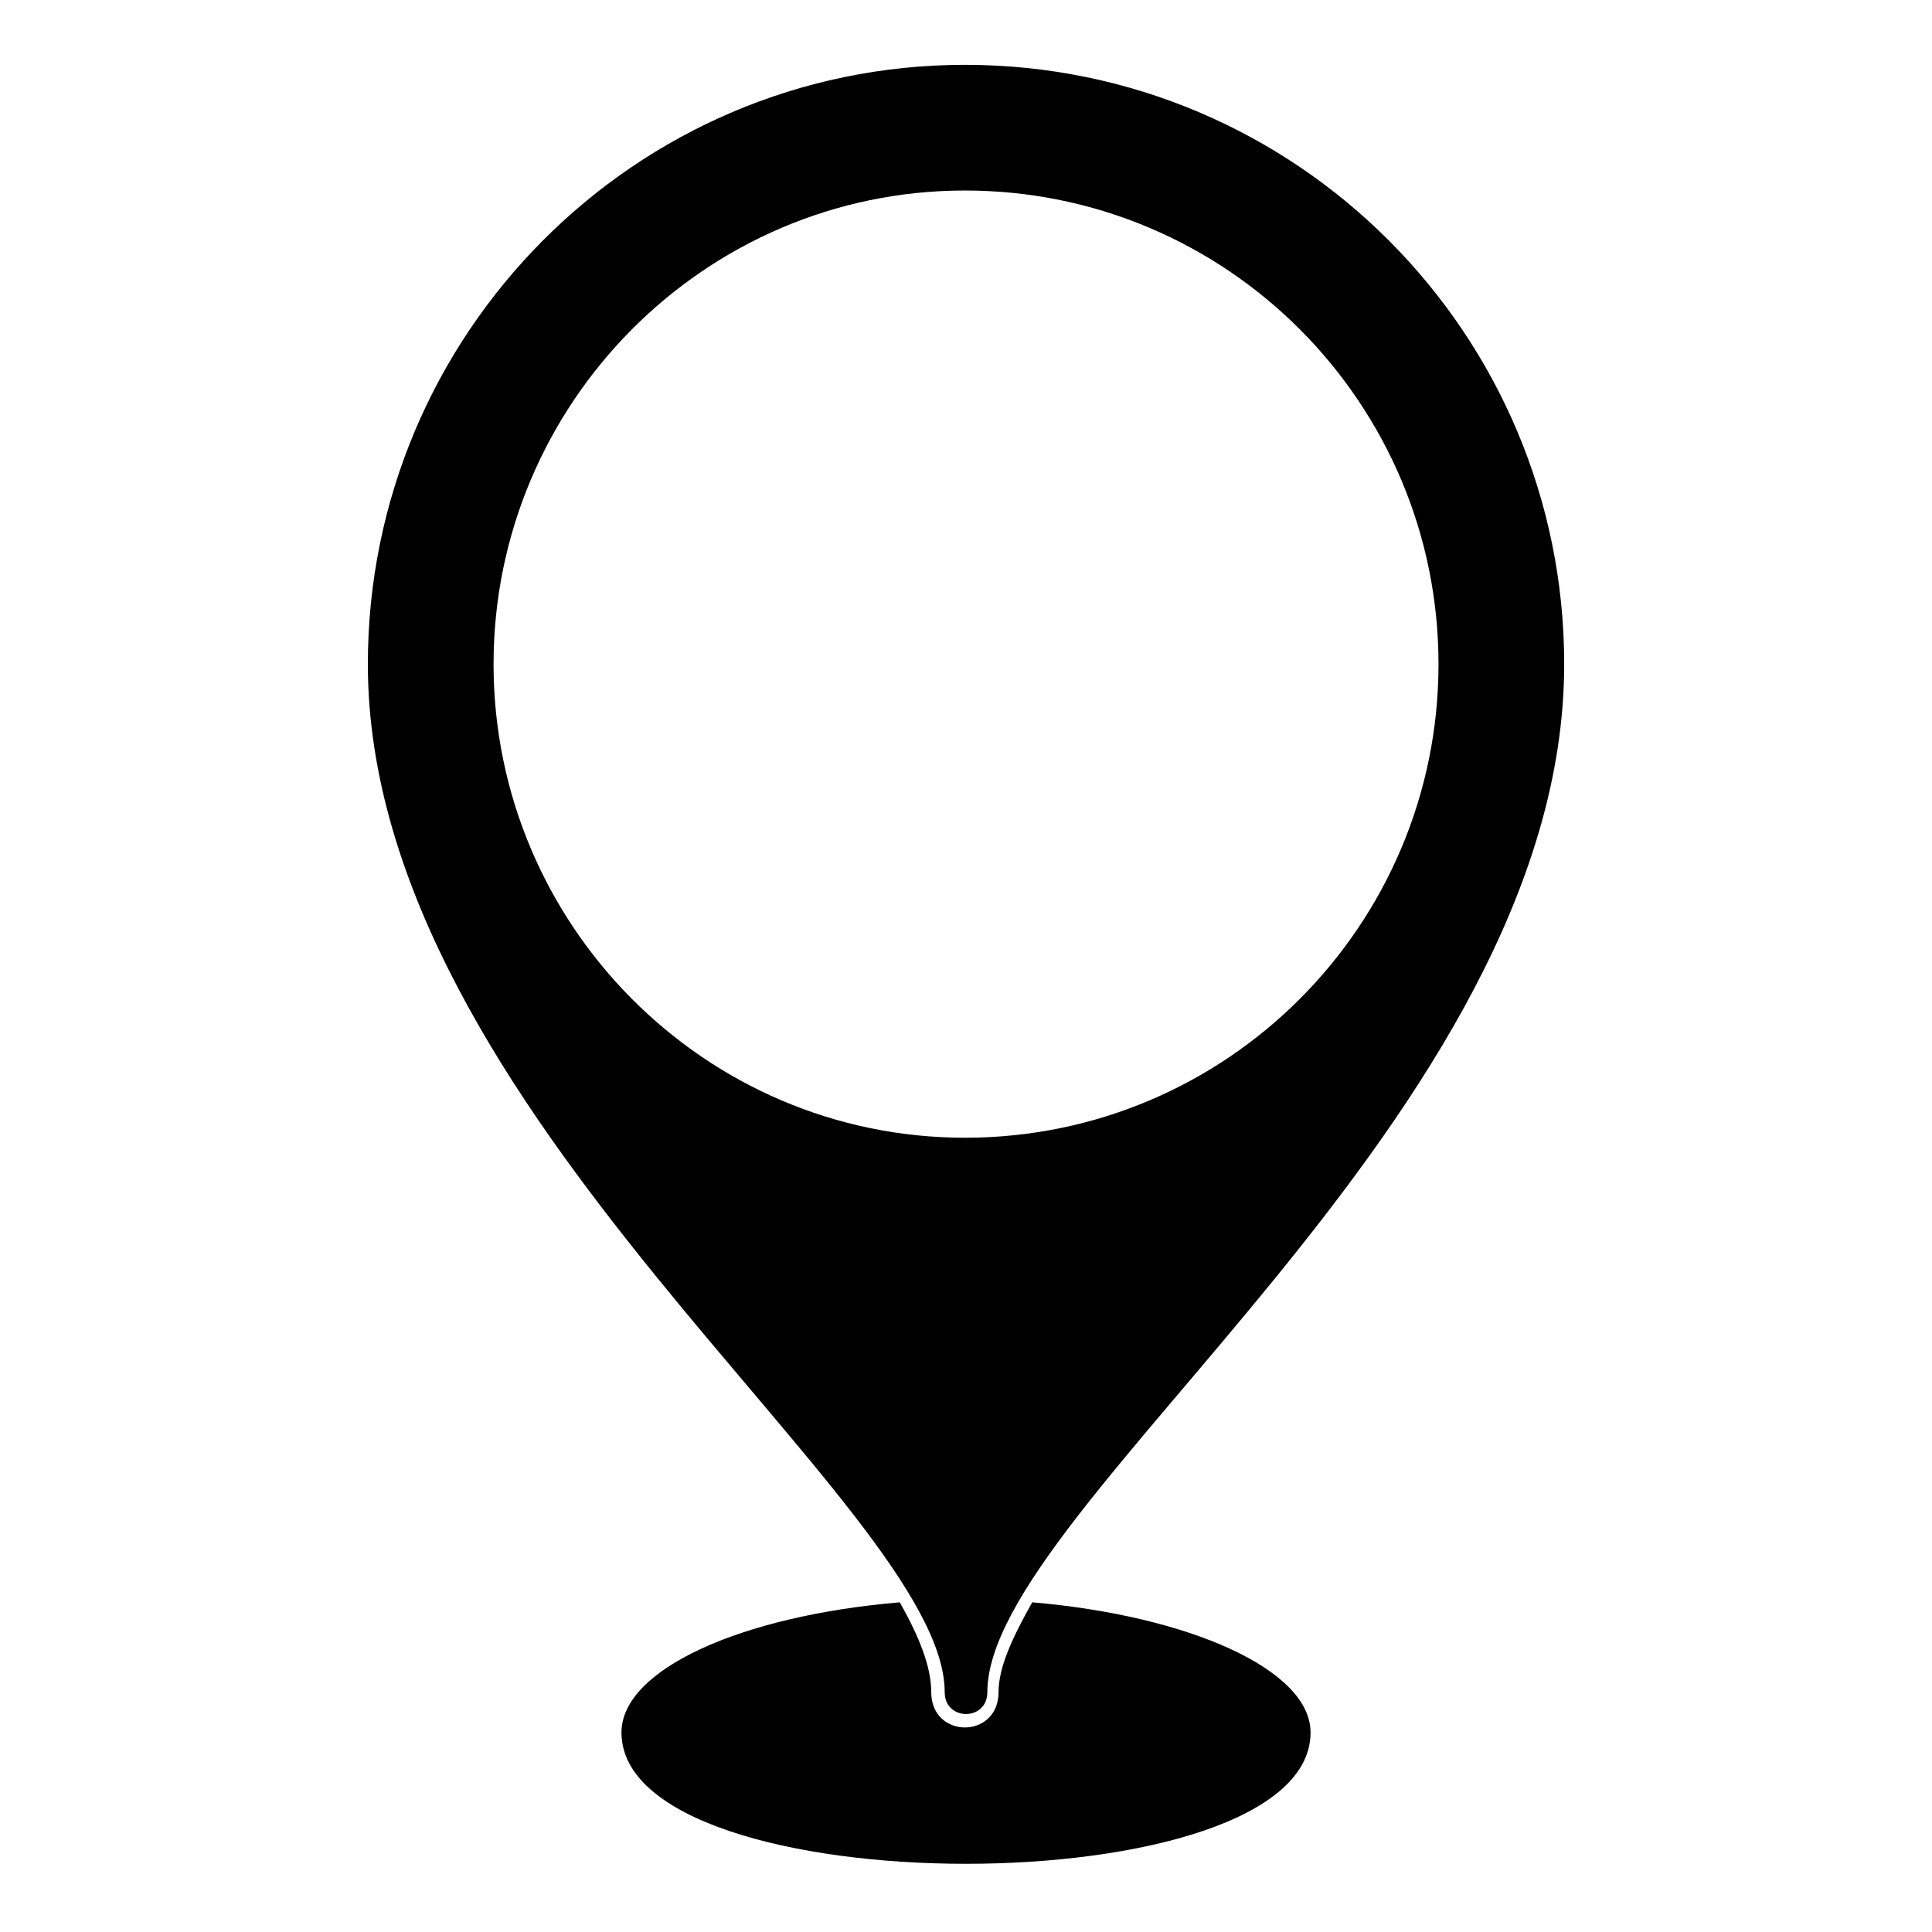 <?xml version="1.0" encoding="UTF-8"?>
<!-- The Best Svg Icon site in the world: iconSvg.co, Visit us! https://iconsvg.co -->
<svg fill="#000000" width="800px" height="800px" version="1.1" viewBox="144 144 512 512" xmlns="http://www.w3.org/2000/svg">
 <path d="m417.55 568.63c41.637 3.57 73.758 17.844 73.758 34.5 0 46.395-182.61 46.395-182.61 0 0-16.656 31.523-30.93 73.758-34.5 5.352 9.516 8.328 17.25 8.328 23.793 0 12.492 17.844 12.492 17.844 0 0-6.543 3.57-14.277 8.922-23.793zm-17.844-407.45c88.031 0 158.82 71.379 158.82 158.82 0 119.56-152.87 223.05-152.87 272.43 0 7.734-11.301 7.734-11.301 0 0-49.371-152.87-153.46-152.87-272.43 0-87.438 70.781-158.82 158.22-158.82zm0 33.309c69.594 0 125.51 56.508 125.51 125.51s-55.914 125.51-125.51 125.51c-69 0-124.91-56.508-124.91-125.51s55.914-125.51 124.91-125.51z" fill-rule="evenodd"/>
</svg>